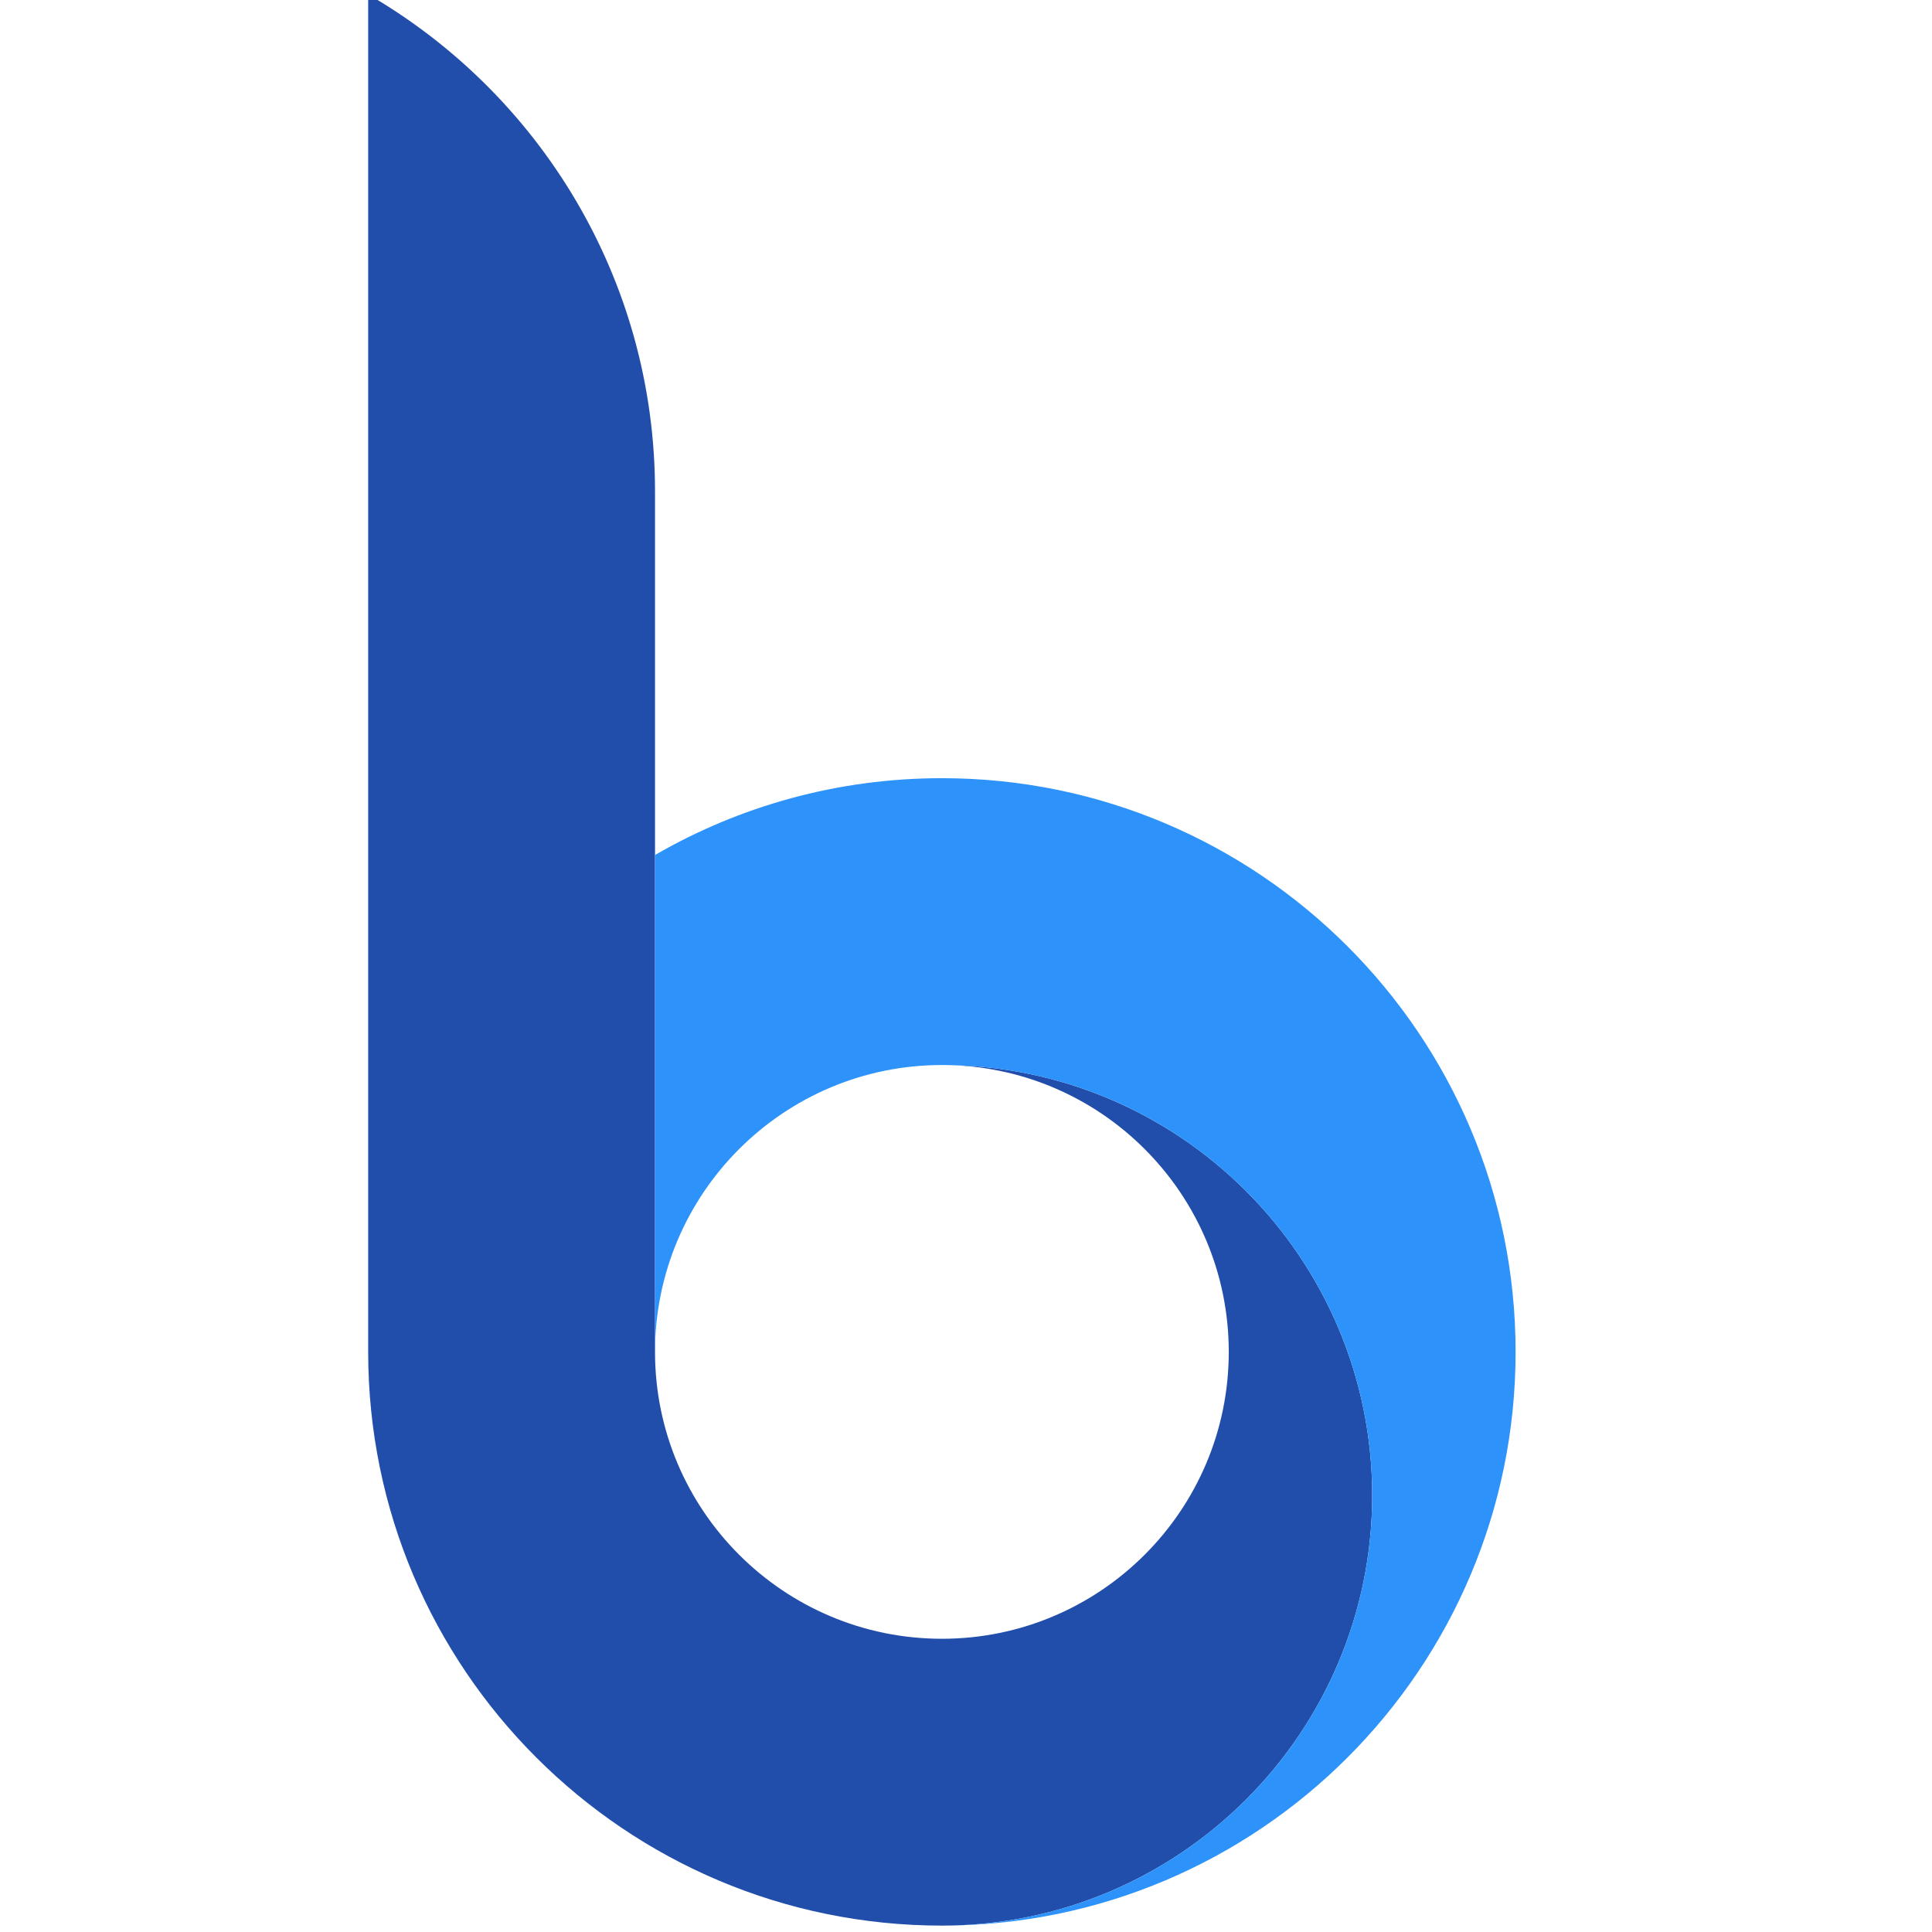 <?xml version="1.0" encoding="UTF-8" standalone="no"?>
<svg width="100%" height="100%" viewBox="-34 0 168 168" version="1.1" xmlns="http://www.w3.org/2000/svg"
	xmlns:xlink="http://www.w3.org/1999/xlink" xml:space="preserve" xmlns:serif="http://www.serif.com/"
	style="fill-rule:evenodd;clip-rule:evenodd;stroke-linejoin:round;stroke-miterlimit:2;">
	<g transform="matrix(1,0,0,1,-1172.14,-497.69)">
		<g transform="matrix(0.528,0,0,0.528,-4018.39,-769.194)">
			<g transform="matrix(1,0,0,1,2126,590.551)">
				<path
					d="M7748.03,1889.76L7748.03,2031.5C7748.03,2057.57 7769.2,2078.74 7795.28,2078.74C7821.35,2078.74 7842.52,2057.57 7842.52,2031.5C7842.52,2005.42 7821.35,1984.25 7795.28,1984.25C7834.39,1984.25 7866.14,2016.01 7866.14,2055.12C7866.14,2094.23 7834.39,2125.98 7795.28,2125.98C7743.13,2125.98 7700.79,2083.65 7700.79,2031.5L7700.79,1807.93C7729.02,1824.28 7748.03,1854.82 7748.03,1889.76Z"
					style="fill:#224EAB;" />
			</g>
			<g transform="matrix(1,0,0,1,2126,590.551)">
				<path
					d="M7748.03,1949.66C7761.93,1941.62 7778.07,1937.01 7795.28,1937.01C7847.43,1937.01 7889.76,1979.35 7889.76,2031.5C7889.76,2083.65 7847.43,2125.98 7795.28,2125.98C7834.39,2125.98 7866.14,2094.23 7866.14,2055.12C7866.14,2036.71 7859.1,2019.92 7847.57,2007.32C7834.61,1993.14 7815.97,1984.25 7795.28,1984.25C7769.2,1984.25 7748.03,2005.42 7748.03,2031.5L7748.03,1949.66Z"
					style="fill:#2D93FA;" />
			</g>
		</g>
	</g>
</svg>